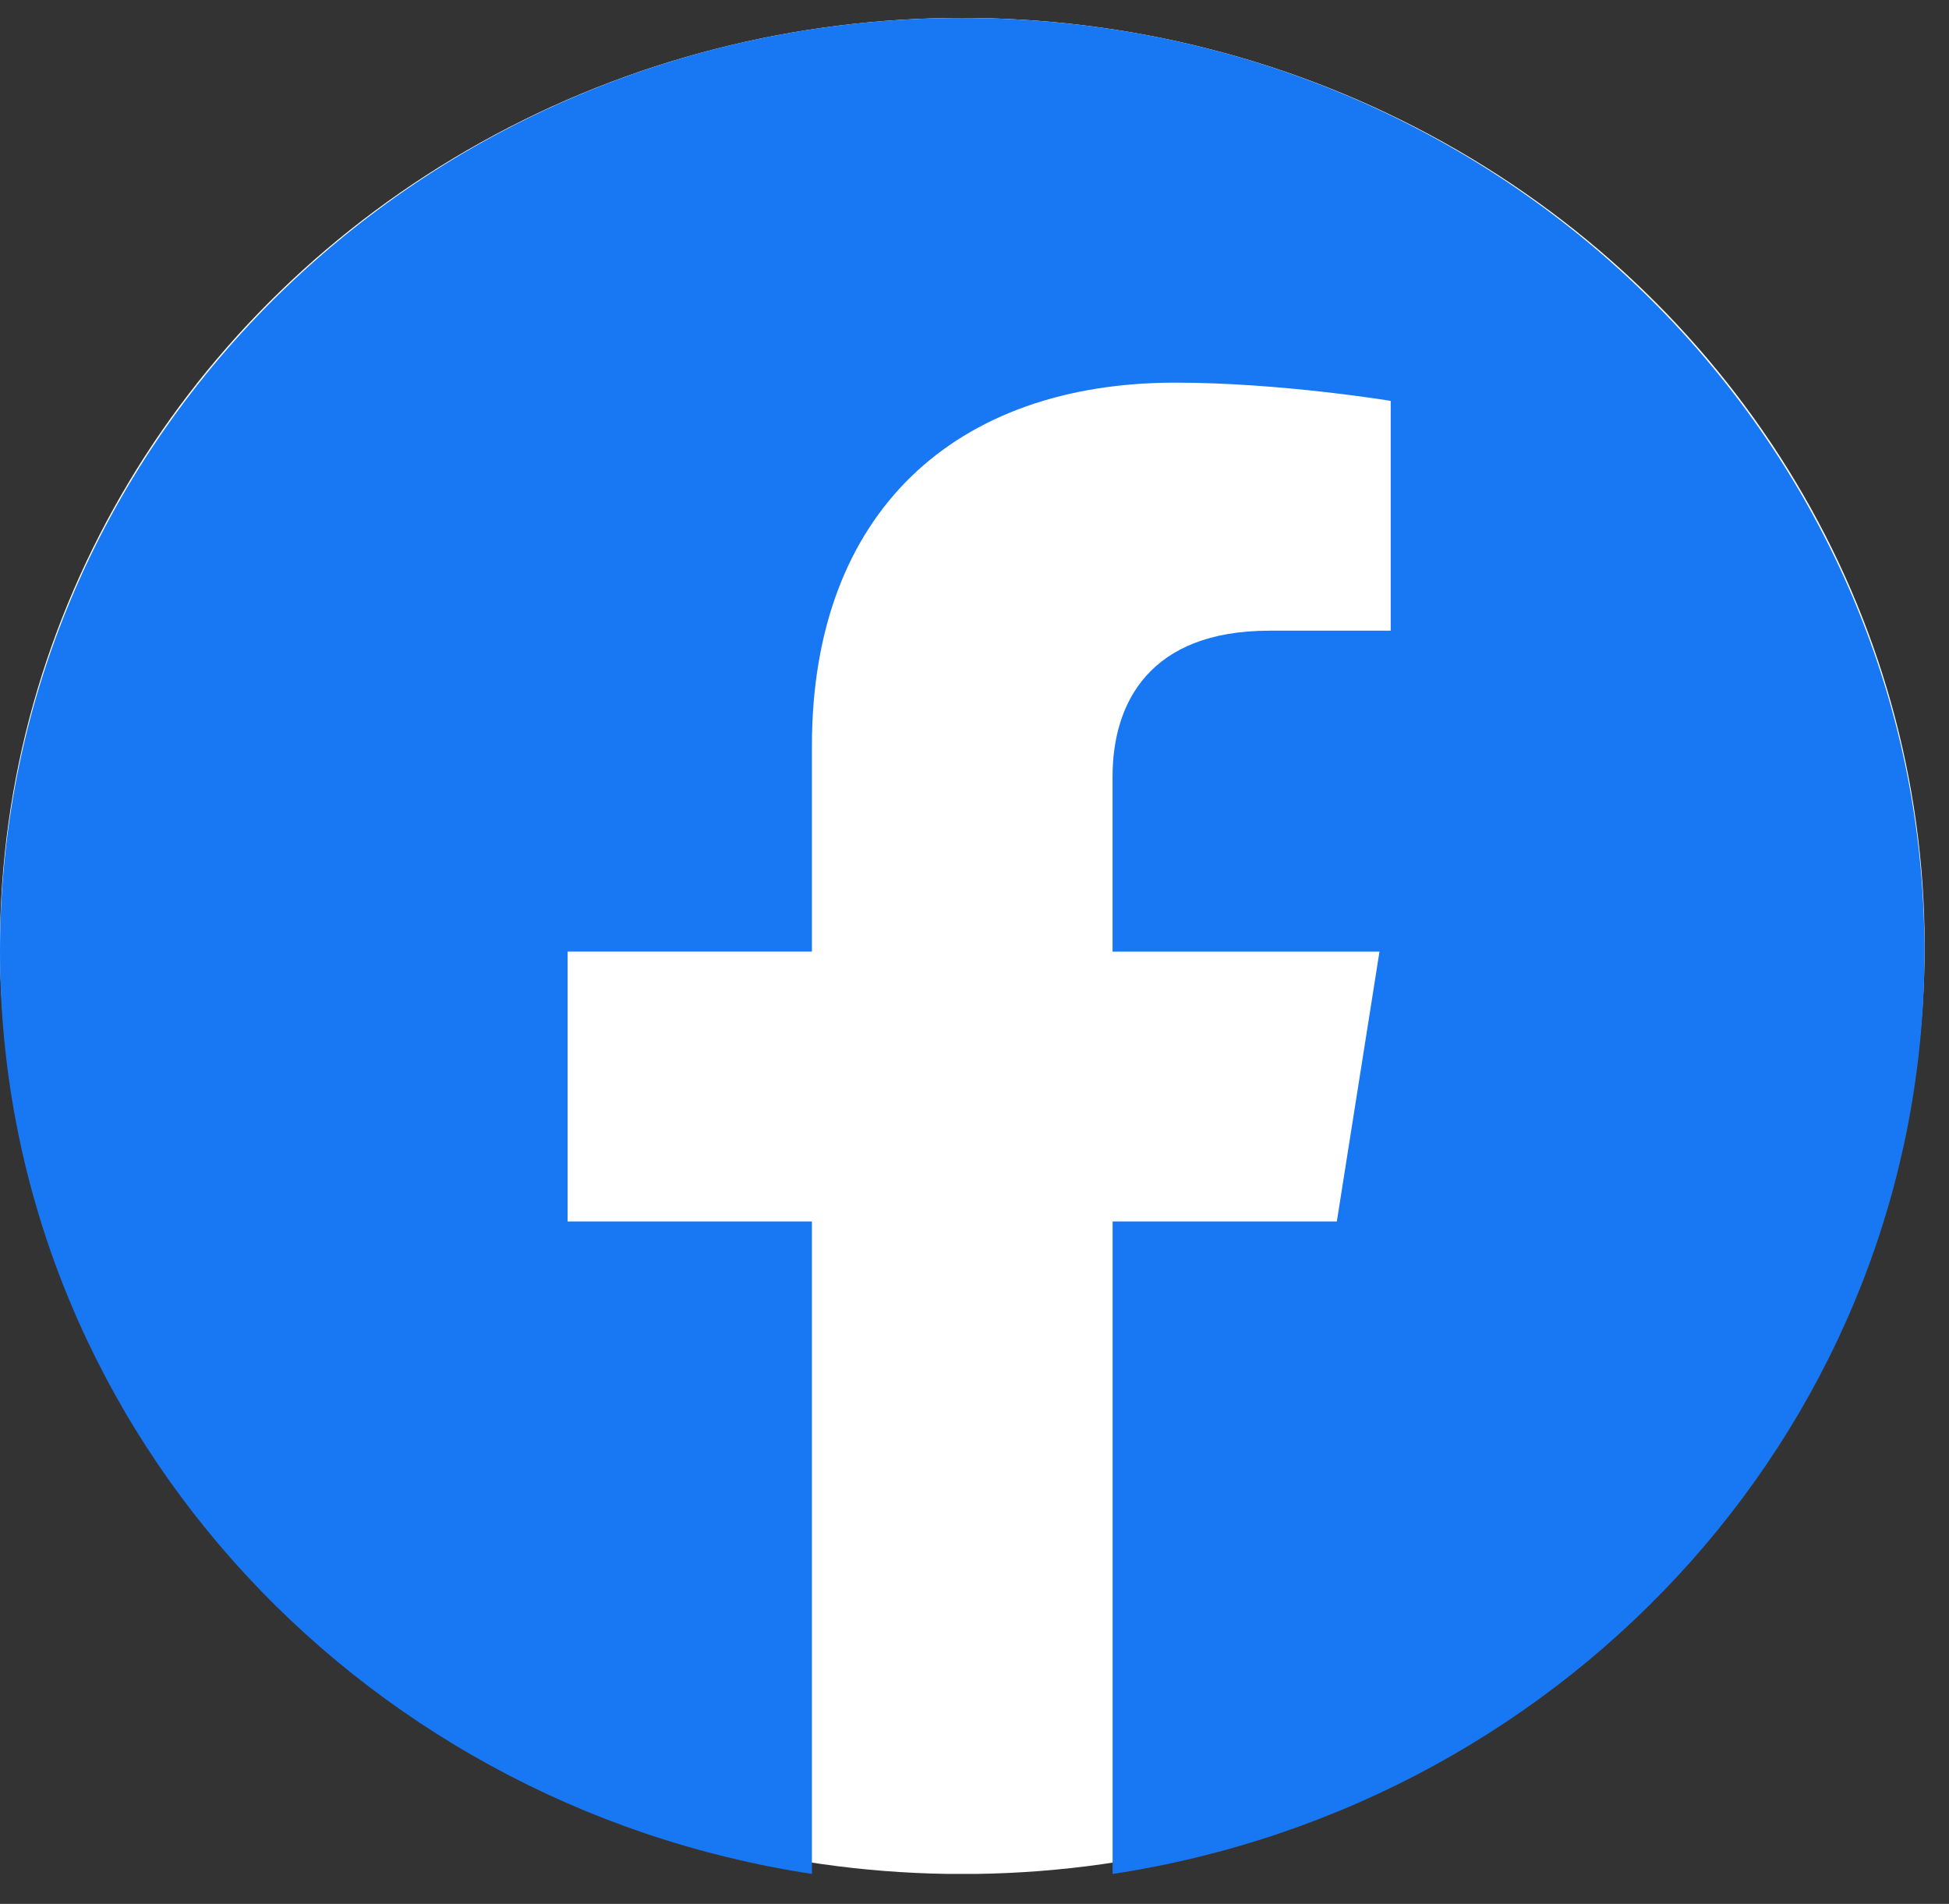 <svg xmlns="http://www.w3.org/2000/svg" width="43" height="42" fill="none"><rect width="100%" height="100%" fill="#333333" stroke="none"/><g clip-path="url(#a)"><ellipse cx="21.231" cy="20.868" fill="#fff" rx="21.231" ry="20.473"/><path fill="#1877F2" d="M21.23.396C9.505.396 0 9.617 0 20.992c0 10.28 7.763 18.802 17.913 20.347V26.946h-5.39v-5.954h5.39v-4.537c0-5.162 3.17-8.014 8.018-8.014 2.323 0 4.752.403 4.752.403v5.069h-2.677c-2.637 0-3.46 1.587-3.46 3.216v3.864h5.889l-.941 5.953h-4.947V41.34c10.149-1.545 17.912-10.066 17.912-20.346C42.46 9.617 32.954.396 21.23.396Z"/></g><defs><clipPath id="a"><path fill="#fff" d="M0 .396h42.459v40.943H0z"/></clipPath></defs></svg>